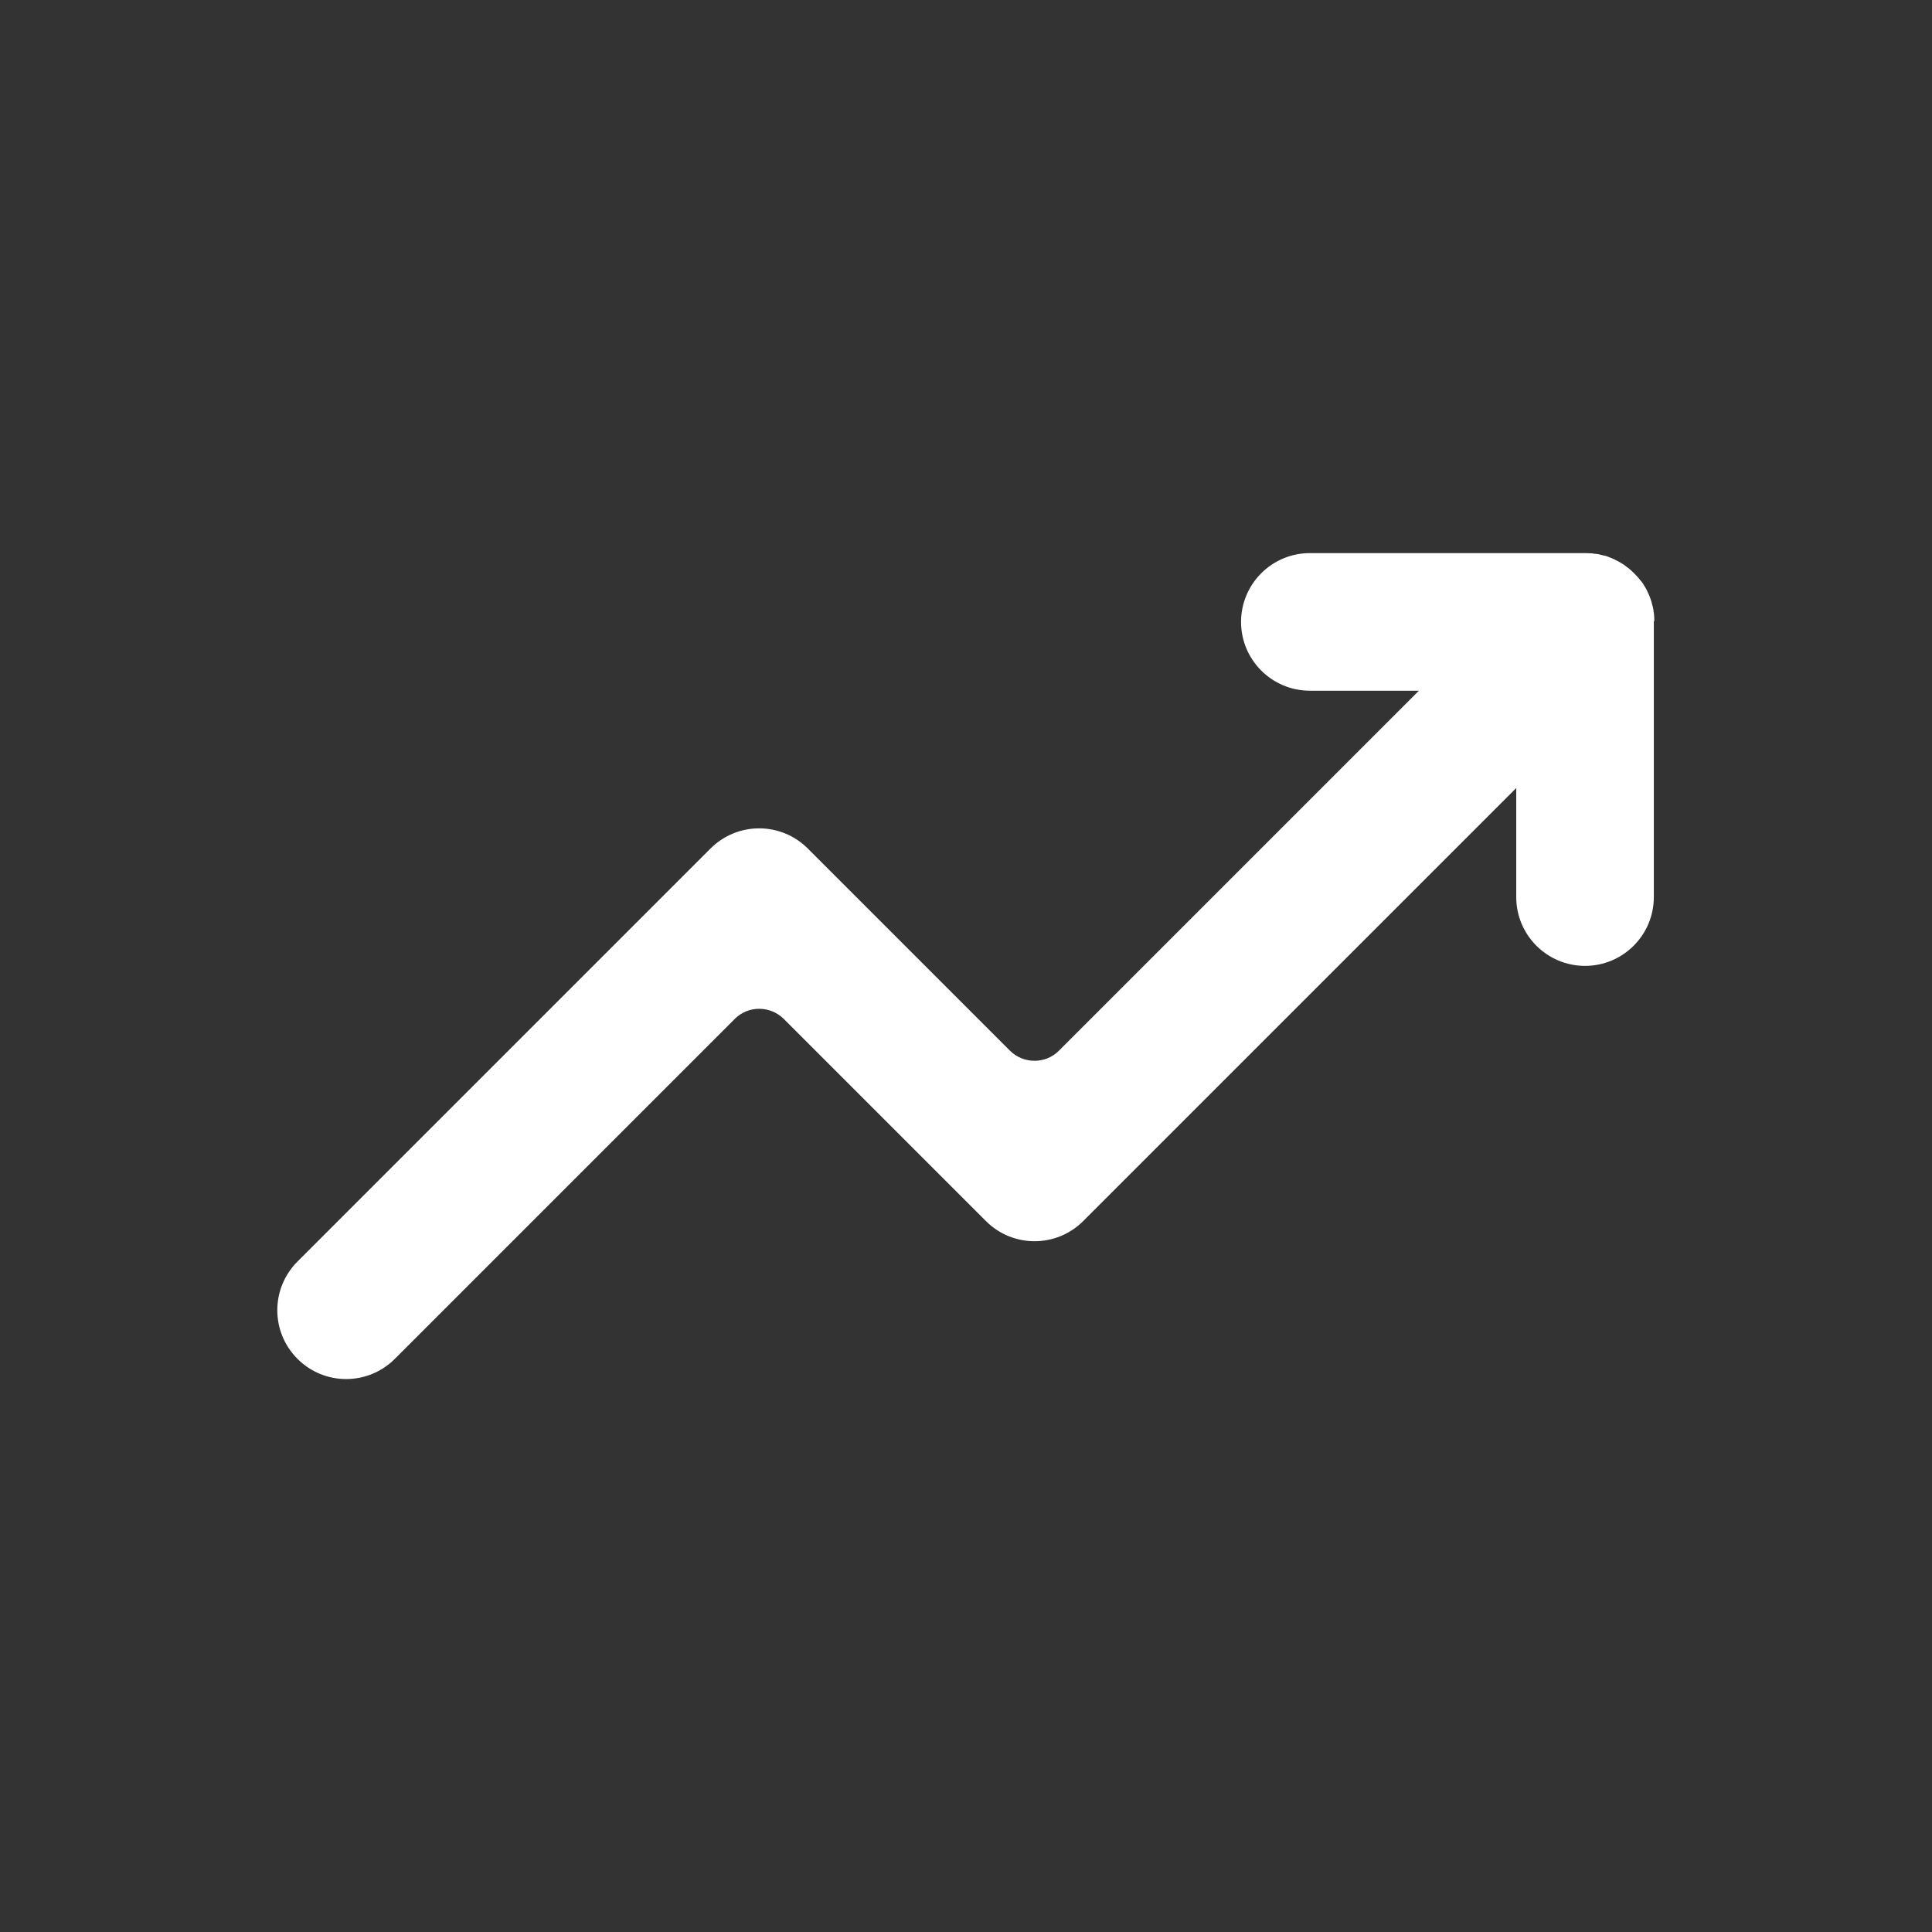 <?xml version="1.0" encoding="UTF-8"?> <svg xmlns="http://www.w3.org/2000/svg" version="1.1" viewBox="0 0 839.7 839.7"><rect x="0" y="0" width="839.7" height="839.7" fill="#333333" stroke="none"/><defs><style> .cls-1 { fill: #fff; fill-rule: evenodd; } </style></defs><g><g id="Camada_1"><path class="cls-1" d="M719,270c0-.9,0-1.8-.1-2.7,0-.5-.1-.9-.2-1.4,0-.5-.1-1-.2-1.5-.1-.5-.2-1-.4-1.5-.1-.4-.2-.9-.3-1.3-.2-.5-.3-1-.5-1.5-.2-.4-.3-.9-.5-1.3-.2-.5-.4-.9-.6-1.3-.2-.4-.4-.9-.6-1.3-.2-.4-.5-.8-.7-1.2-.3-.4-.5-.9-.8-1.3-.3-.5-.6-.9-1-1.3-.3-.3-.5-.7-.8-1-1.3-1.5-2.7-2.9-4.2-4.2-.3-.3-.7-.5-1.1-.8-.4-.3-.8-.7-1.3-1-.4-.3-.9-.5-1.3-.8-.4-.2-.8-.5-1.2-.7-.4-.2-.9-.4-1.4-.7-.4-.2-.9-.4-1.3-.6-.4-.2-.9-.3-1.3-.5-.5-.2-.9-.4-1.4-.5-.4-.1-.9-.2-1.4-.3-.5-.1-1-.3-1.5-.4-.5-.1-1.1-.2-1.6-.2-.4,0-.9-.1-1.3-.2-1,0-2-.1-3-.1h-119.7c-16.5,0-29.9,13.4-29.9,29.9s13.4,29.9,29.9,29.9h47.4l-156.5,156.5c-5.8,5.8-15.3,5.8-21.2,0l-87.9-87.9c-11.7-11.7-30.6-11.7-42.3,0l-179.5,179.5c-11.7,11.7-11.7,30.6,0,42.3,11.7,11.7,30.6,11.7,42.3,0l147.8-147.8c5.8-5.8,15.3-5.8,21.2,0l87.9,87.9c11.7,11.7,30.6,11.7,42.3,0l188.2-188.2v47.4c0,16.5,13.4,29.9,29.9,29.9s29.9-13.4,29.9-29.9v-119.7c0,0,0-.2,0-.3Z"></path></g></g></svg> 